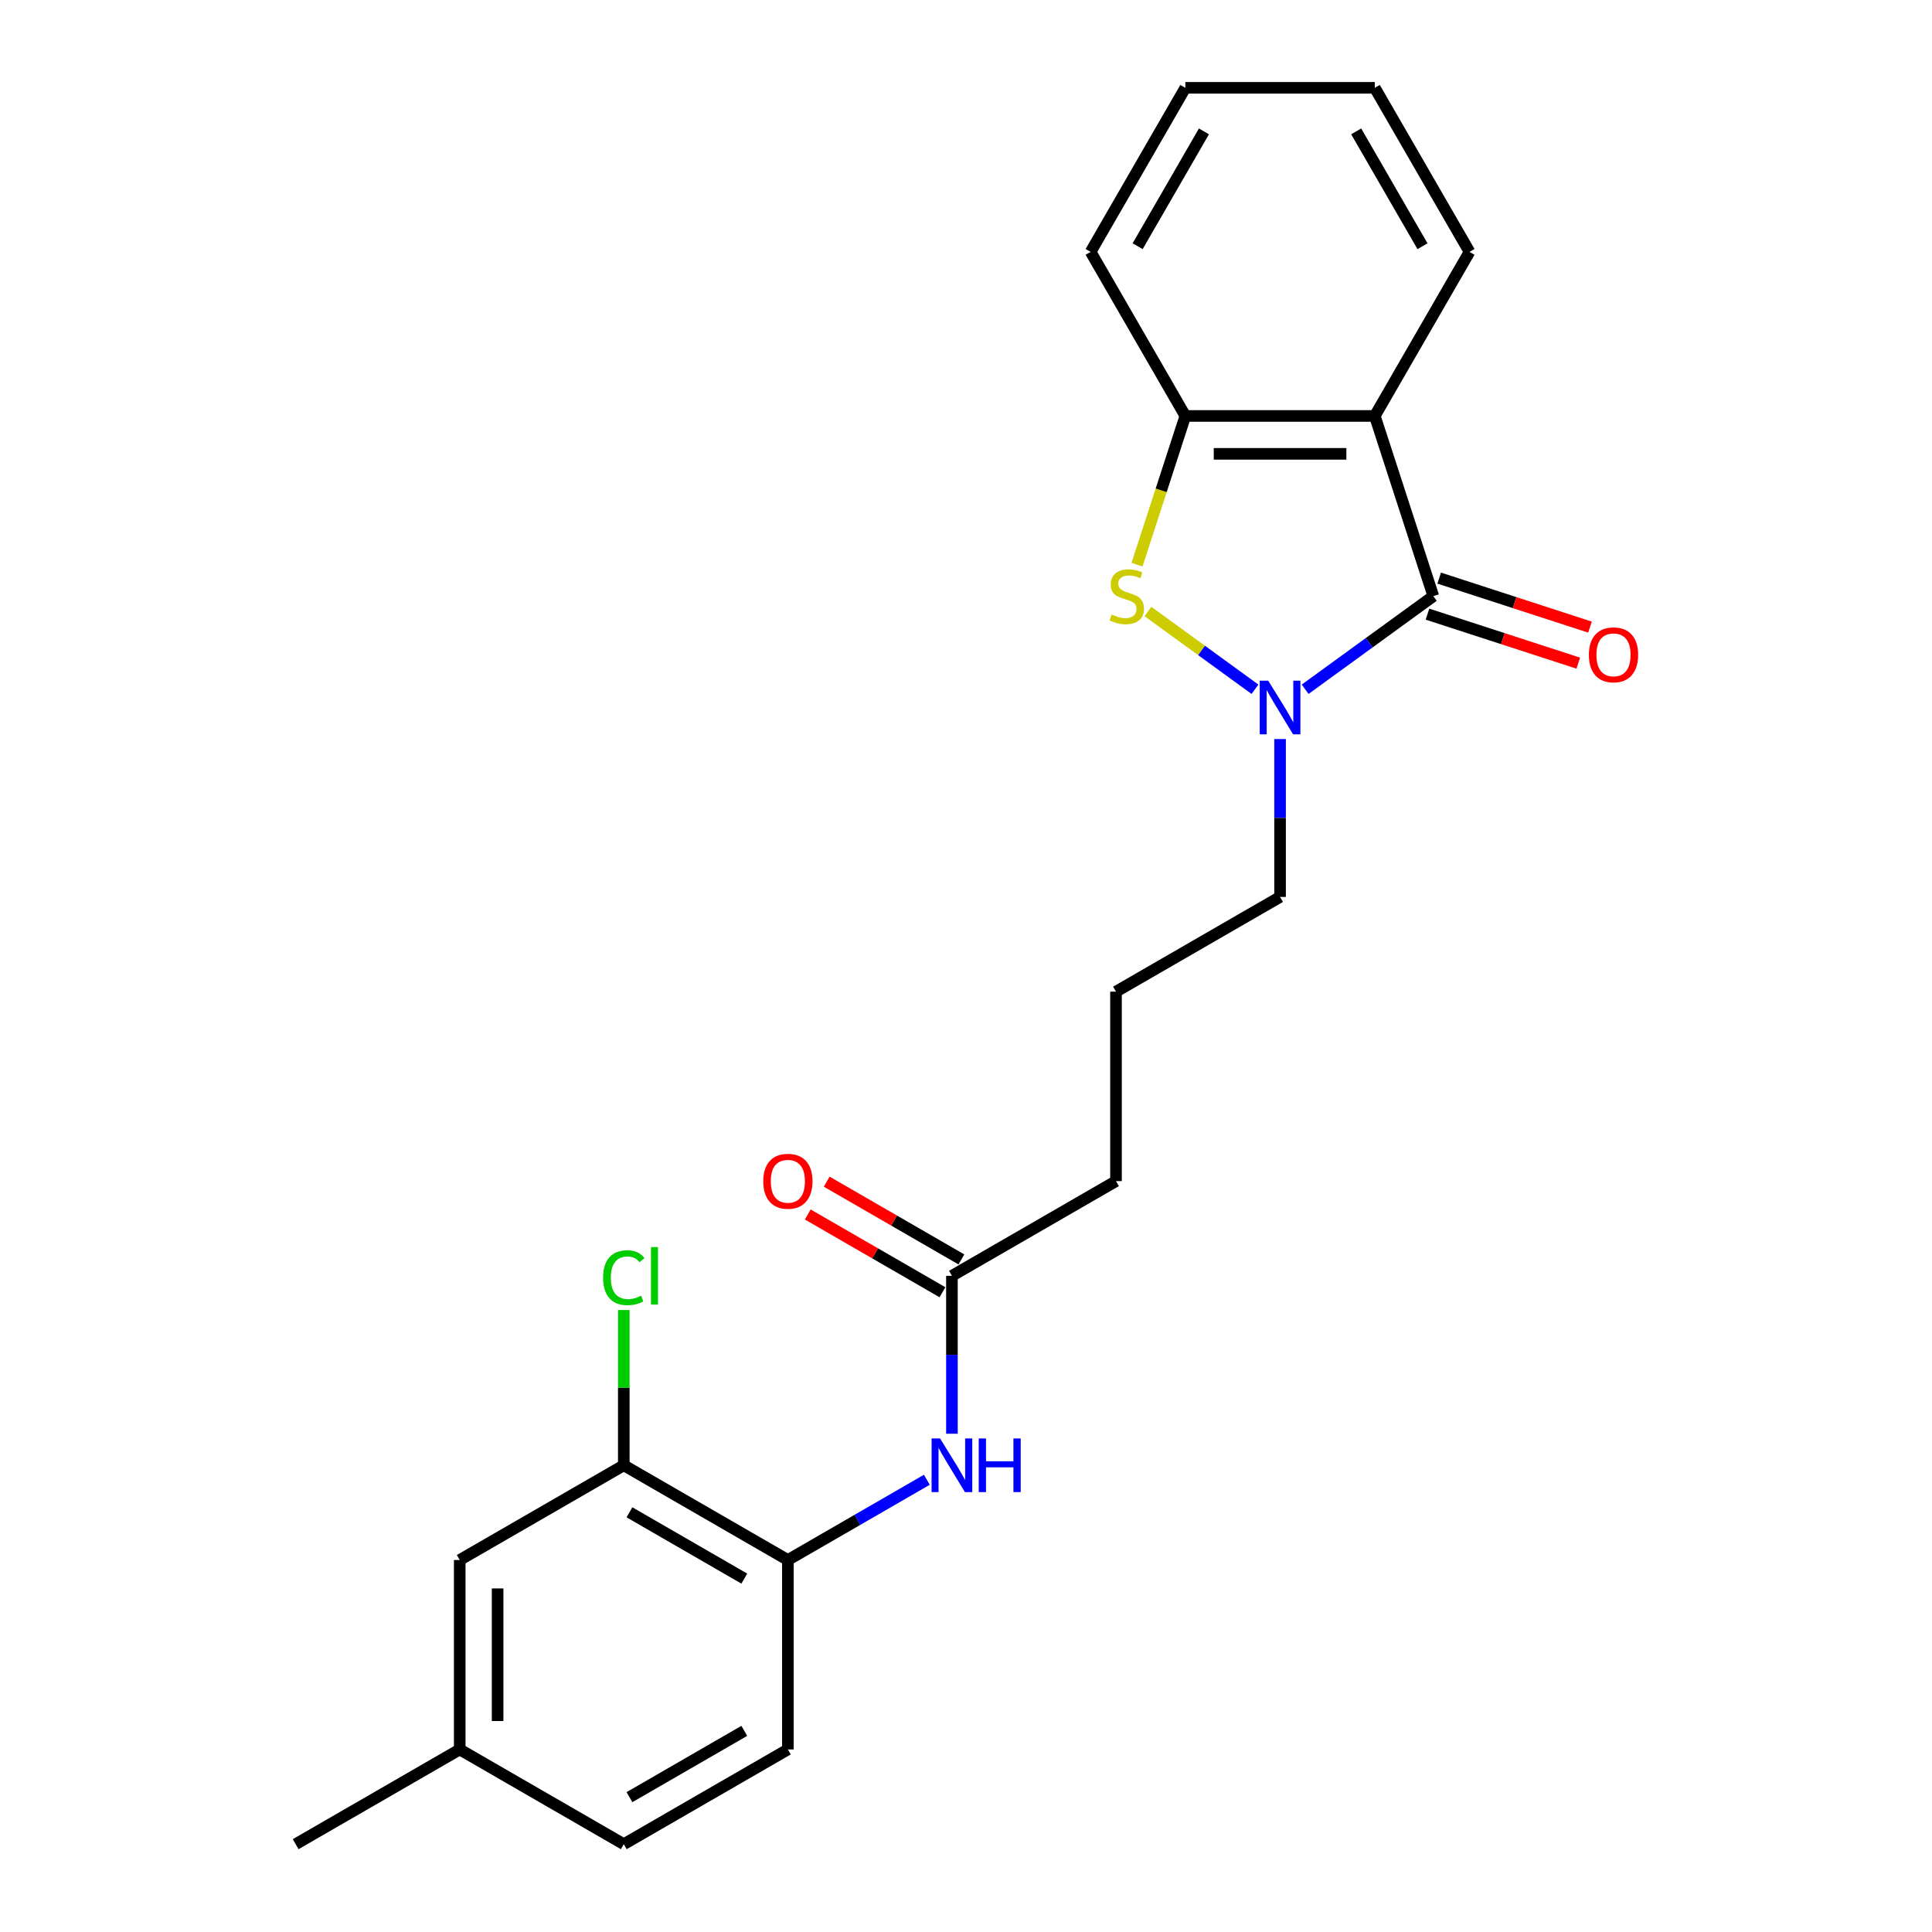 <?xml version='1.0' encoding='iso-8859-1'?>
<svg version='1.1' baseProfile='full'
              xmlns='http://www.w3.org/2000/svg'
                      xmlns:rdkit='http://www.rdkit.org/xml'
                      xmlns:xlink='http://www.w3.org/1999/xlink'
                  xml:space='preserve'
width='1000px' height='1000px' viewBox='0 0 1000 1000'>
<!-- END OF HEADER -->
<rect style='opacity:1.0;fill:#FFFFFF;stroke:none' width='1000' height='1000' x='0' y='0'> </rect>
<path class='bond-0' d='M 741.891,308.556 L 708.717,332.659' style='fill:none;fill-rule:evenodd;stroke:#000000;stroke-width:6px;stroke-linecap:butt;stroke-linejoin:miter;stroke-opacity:1' />
<path class='bond-0' d='M 708.717,332.659 L 675.542,356.761' style='fill:none;fill-rule:evenodd;stroke:#0000FF;stroke-width:6px;stroke-linecap:butt;stroke-linejoin:miter;stroke-opacity:1' />
<path class='bond-1' d='M 741.891,308.556 L 711.589,215.297' style='fill:none;fill-rule:evenodd;stroke:#000000;stroke-width:6px;stroke-linecap:butt;stroke-linejoin:miter;stroke-opacity:1' />
<path class='bond-8' d='M 738.86,317.882 L 777.89,330.564' style='fill:none;fill-rule:evenodd;stroke:#000000;stroke-width:6px;stroke-linecap:butt;stroke-linejoin:miter;stroke-opacity:1' />
<path class='bond-8' d='M 777.89,330.564 L 816.921,343.246' style='fill:none;fill-rule:evenodd;stroke:#FF0000;stroke-width:6px;stroke-linecap:butt;stroke-linejoin:miter;stroke-opacity:1' />
<path class='bond-8' d='M 744.921,299.23 L 783.951,311.912' style='fill:none;fill-rule:evenodd;stroke:#000000;stroke-width:6px;stroke-linecap:butt;stroke-linejoin:miter;stroke-opacity:1' />
<path class='bond-8' d='M 783.951,311.912 L 822.981,324.594' style='fill:none;fill-rule:evenodd;stroke:#FF0000;stroke-width:6px;stroke-linecap:butt;stroke-linejoin:miter;stroke-opacity:1' />
<path class='bond-2' d='M 649.577,356.761 L 621.879,336.638' style='fill:none;fill-rule:evenodd;stroke:#0000FF;stroke-width:6px;stroke-linecap:butt;stroke-linejoin:miter;stroke-opacity:1' />
<path class='bond-2' d='M 621.879,336.638 L 594.182,316.515' style='fill:none;fill-rule:evenodd;stroke:#CCCC00;stroke-width:6px;stroke-linecap:butt;stroke-linejoin:miter;stroke-opacity:1' />
<path class='bond-12' d='M 662.559,382.53 L 662.559,423.391' style='fill:none;fill-rule:evenodd;stroke:#0000FF;stroke-width:6px;stroke-linecap:butt;stroke-linejoin:miter;stroke-opacity:1' />
<path class='bond-12' d='M 662.559,423.391 L 662.559,464.252' style='fill:none;fill-rule:evenodd;stroke:#000000;stroke-width:6px;stroke-linecap:butt;stroke-linejoin:miter;stroke-opacity:1' />
<path class='bond-3' d='M 711.589,215.297 L 613.53,215.297' style='fill:none;fill-rule:evenodd;stroke:#000000;stroke-width:6px;stroke-linecap:butt;stroke-linejoin:miter;stroke-opacity:1' />
<path class='bond-3' d='M 696.88,234.909 L 628.239,234.909' style='fill:none;fill-rule:evenodd;stroke:#000000;stroke-width:6px;stroke-linecap:butt;stroke-linejoin:miter;stroke-opacity:1' />
<path class='bond-15' d='M 711.589,215.297 L 760.618,130.376' style='fill:none;fill-rule:evenodd;stroke:#000000;stroke-width:6px;stroke-linecap:butt;stroke-linejoin:miter;stroke-opacity:1' />
<path class='bond-23' d='M 588.524,292.259 L 601.027,253.778' style='fill:none;fill-rule:evenodd;stroke:#CCCC00;stroke-width:6px;stroke-linecap:butt;stroke-linejoin:miter;stroke-opacity:1' />
<path class='bond-23' d='M 601.027,253.778 L 613.53,215.297' style='fill:none;fill-rule:evenodd;stroke:#000000;stroke-width:6px;stroke-linecap:butt;stroke-linejoin:miter;stroke-opacity:1' />
<path class='bond-17' d='M 613.53,215.297 L 564.501,130.376' style='fill:none;fill-rule:evenodd;stroke:#000000;stroke-width:6px;stroke-linecap:butt;stroke-linejoin:miter;stroke-opacity:1' />
<path class='bond-4' d='M 492.717,742.092 L 492.717,701.231' style='fill:none;fill-rule:evenodd;stroke:#0000FF;stroke-width:6px;stroke-linecap:butt;stroke-linejoin:miter;stroke-opacity:1' />
<path class='bond-4' d='M 492.717,701.231 L 492.717,660.37' style='fill:none;fill-rule:evenodd;stroke:#000000;stroke-width:6px;stroke-linecap:butt;stroke-linejoin:miter;stroke-opacity:1' />
<path class='bond-5' d='M 479.734,765.924 L 443.765,786.691' style='fill:none;fill-rule:evenodd;stroke:#0000FF;stroke-width:6px;stroke-linecap:butt;stroke-linejoin:miter;stroke-opacity:1' />
<path class='bond-5' d='M 443.765,786.691 L 407.796,807.458' style='fill:none;fill-rule:evenodd;stroke:#000000;stroke-width:6px;stroke-linecap:butt;stroke-linejoin:miter;stroke-opacity:1' />
<path class='bond-6' d='M 407.796,807.458 L 322.874,758.428' style='fill:none;fill-rule:evenodd;stroke:#000000;stroke-width:6px;stroke-linecap:butt;stroke-linejoin:miter;stroke-opacity:1' />
<path class='bond-6' d='M 385.252,817.087 L 325.807,782.767' style='fill:none;fill-rule:evenodd;stroke:#000000;stroke-width:6px;stroke-linecap:butt;stroke-linejoin:miter;stroke-opacity:1' />
<path class='bond-11' d='M 407.796,807.458 L 407.796,905.516' style='fill:none;fill-rule:evenodd;stroke:#000000;stroke-width:6px;stroke-linecap:butt;stroke-linejoin:miter;stroke-opacity:1' />
<path class='bond-9' d='M 322.874,758.428 L 237.953,807.458' style='fill:none;fill-rule:evenodd;stroke:#000000;stroke-width:6px;stroke-linecap:butt;stroke-linejoin:miter;stroke-opacity:1' />
<path class='bond-13' d='M 322.874,758.428 L 322.874,718.244' style='fill:none;fill-rule:evenodd;stroke:#000000;stroke-width:6px;stroke-linecap:butt;stroke-linejoin:miter;stroke-opacity:1' />
<path class='bond-13' d='M 322.874,718.244 L 322.874,678.059' style='fill:none;fill-rule:evenodd;stroke:#00CC00;stroke-width:6px;stroke-linecap:butt;stroke-linejoin:miter;stroke-opacity:1' />
<path class='bond-7' d='M 492.717,660.37 L 577.638,611.34' style='fill:none;fill-rule:evenodd;stroke:#000000;stroke-width:6px;stroke-linecap:butt;stroke-linejoin:miter;stroke-opacity:1' />
<path class='bond-10' d='M 497.62,651.877 L 462.759,631.75' style='fill:none;fill-rule:evenodd;stroke:#000000;stroke-width:6px;stroke-linecap:butt;stroke-linejoin:miter;stroke-opacity:1' />
<path class='bond-10' d='M 462.759,631.75 L 427.898,611.623' style='fill:none;fill-rule:evenodd;stroke:#FF0000;stroke-width:6px;stroke-linecap:butt;stroke-linejoin:miter;stroke-opacity:1' />
<path class='bond-10' d='M 487.814,668.862 L 452.953,648.735' style='fill:none;fill-rule:evenodd;stroke:#000000;stroke-width:6px;stroke-linecap:butt;stroke-linejoin:miter;stroke-opacity:1' />
<path class='bond-10' d='M 452.953,648.735 L 418.092,628.608' style='fill:none;fill-rule:evenodd;stroke:#FF0000;stroke-width:6px;stroke-linecap:butt;stroke-linejoin:miter;stroke-opacity:1' />
<path class='bond-25' d='M 237.953,807.458 L 237.953,905.516' style='fill:none;fill-rule:evenodd;stroke:#000000;stroke-width:6px;stroke-linecap:butt;stroke-linejoin:miter;stroke-opacity:1' />
<path class='bond-25' d='M 257.565,822.166 L 257.565,890.807' style='fill:none;fill-rule:evenodd;stroke:#000000;stroke-width:6px;stroke-linecap:butt;stroke-linejoin:miter;stroke-opacity:1' />
<path class='bond-16' d='M 407.796,905.516 L 322.874,954.545' style='fill:none;fill-rule:evenodd;stroke:#000000;stroke-width:6px;stroke-linecap:butt;stroke-linejoin:miter;stroke-opacity:1' />
<path class='bond-16' d='M 385.252,895.886 L 325.807,930.207' style='fill:none;fill-rule:evenodd;stroke:#000000;stroke-width:6px;stroke-linecap:butt;stroke-linejoin:miter;stroke-opacity:1' />
<path class='bond-18' d='M 662.559,464.252 L 577.638,513.282' style='fill:none;fill-rule:evenodd;stroke:#000000;stroke-width:6px;stroke-linecap:butt;stroke-linejoin:miter;stroke-opacity:1' />
<path class='bond-14' d='M 237.953,905.516 L 322.874,954.545' style='fill:none;fill-rule:evenodd;stroke:#000000;stroke-width:6px;stroke-linecap:butt;stroke-linejoin:miter;stroke-opacity:1' />
<path class='bond-20' d='M 237.953,905.516 L 153.032,954.545' style='fill:none;fill-rule:evenodd;stroke:#000000;stroke-width:6px;stroke-linecap:butt;stroke-linejoin:miter;stroke-opacity:1' />
<path class='bond-21' d='M 760.618,130.376 L 711.589,45.455' style='fill:none;fill-rule:evenodd;stroke:#000000;stroke-width:6px;stroke-linecap:butt;stroke-linejoin:miter;stroke-opacity:1' />
<path class='bond-21' d='M 736.279,127.443 L 701.959,67.999' style='fill:none;fill-rule:evenodd;stroke:#000000;stroke-width:6px;stroke-linecap:butt;stroke-linejoin:miter;stroke-opacity:1' />
<path class='bond-24' d='M 564.501,130.376 L 613.53,45.455' style='fill:none;fill-rule:evenodd;stroke:#000000;stroke-width:6px;stroke-linecap:butt;stroke-linejoin:miter;stroke-opacity:1' />
<path class='bond-24' d='M 588.84,127.443 L 623.16,67.999' style='fill:none;fill-rule:evenodd;stroke:#000000;stroke-width:6px;stroke-linecap:butt;stroke-linejoin:miter;stroke-opacity:1' />
<path class='bond-19' d='M 577.638,513.282 L 577.638,611.34' style='fill:none;fill-rule:evenodd;stroke:#000000;stroke-width:6px;stroke-linecap:butt;stroke-linejoin:miter;stroke-opacity:1' />
<path class='bond-22' d='M 711.589,45.455 L 613.53,45.455' style='fill:none;fill-rule:evenodd;stroke:#000000;stroke-width:6px;stroke-linecap:butt;stroke-linejoin:miter;stroke-opacity:1' />
<path  class='atom-1' d='M 656.421 352.309
L 665.521 367.017
Q 666.423 368.469, 667.874 371.097
Q 669.326 373.725, 669.404 373.882
L 669.404 352.309
L 673.091 352.309
L 673.091 380.079
L 669.286 380.079
L 659.52 363.997
Q 658.382 362.115, 657.166 359.957
Q 655.99 357.8, 655.637 357.133
L 655.637 380.079
L 652.028 380.079
L 652.028 352.309
L 656.421 352.309
' fill='#0000FF'/>
<path  class='atom-3' d='M 575.384 318.088
Q 575.697 318.205, 576.992 318.754
Q 578.286 319.304, 579.698 319.657
Q 581.15 319.97, 582.562 319.97
Q 585.19 319.97, 586.719 318.715
Q 588.249 317.421, 588.249 315.185
Q 588.249 313.655, 587.465 312.714
Q 586.719 311.773, 585.543 311.263
Q 584.366 310.753, 582.405 310.165
Q 579.934 309.419, 578.443 308.713
Q 576.992 308.007, 575.933 306.517
Q 574.913 305.026, 574.913 302.516
Q 574.913 299.025, 577.266 296.868
Q 579.659 294.71, 584.366 294.71
Q 587.582 294.71, 591.23 296.24
L 590.328 299.26
Q 586.994 297.888, 584.484 297.888
Q 581.777 297.888, 580.287 299.025
Q 578.796 300.123, 578.835 302.045
Q 578.835 303.536, 579.581 304.438
Q 580.365 305.34, 581.463 305.85
Q 582.601 306.36, 584.484 306.948
Q 586.994 307.733, 588.484 308.517
Q 589.975 309.302, 591.034 310.91
Q 592.132 312.479, 592.132 315.185
Q 592.132 319.029, 589.543 321.108
Q 586.994 323.147, 582.718 323.147
Q 580.247 323.147, 578.365 322.598
Q 576.521 322.088, 574.325 321.186
L 575.384 318.088
' fill='#CCCC00'/>
<path  class='atom-5' d='M 486.579 744.543
L 495.678 759.252
Q 496.58 760.703, 498.032 763.331
Q 499.483 765.959, 499.561 766.116
L 499.561 744.543
L 503.248 744.543
L 503.248 772.313
L 499.444 772.313
L 489.677 756.232
Q 488.54 754.349, 487.324 752.192
Q 486.147 750.034, 485.794 749.368
L 485.794 772.313
L 482.185 772.313
L 482.185 744.543
L 486.579 744.543
' fill='#0000FF'/>
<path  class='atom-5' d='M 506.582 744.543
L 510.348 744.543
L 510.348 756.349
L 524.547 756.349
L 524.547 744.543
L 528.312 744.543
L 528.312 772.313
L 524.547 772.313
L 524.547 759.487
L 510.348 759.487
L 510.348 772.313
L 506.582 772.313
L 506.582 744.543
' fill='#0000FF'/>
<path  class='atom-9' d='M 822.402 338.937
Q 822.402 332.269, 825.697 328.542
Q 828.992 324.816, 835.15 324.816
Q 841.308 324.816, 844.603 328.542
Q 847.897 332.269, 847.897 338.937
Q 847.897 345.683, 844.563 349.527
Q 841.229 353.332, 835.15 353.332
Q 829.031 353.332, 825.697 349.527
Q 822.402 345.722, 822.402 338.937
M 835.15 350.194
Q 839.386 350.194, 841.661 347.37
Q 843.975 344.506, 843.975 338.937
Q 843.975 333.485, 841.661 330.739
Q 839.386 327.954, 835.15 327.954
Q 830.914 327.954, 828.6 330.7
Q 826.325 333.445, 826.325 338.937
Q 826.325 344.546, 828.6 347.37
Q 830.914 350.194, 835.15 350.194
' fill='#FF0000'/>
<path  class='atom-11' d='M 395.048 611.419
Q 395.048 604.751, 398.343 601.025
Q 401.638 597.298, 407.796 597.298
Q 413.954 597.298, 417.249 601.025
Q 420.543 604.751, 420.543 611.419
Q 420.543 618.165, 417.209 622.009
Q 413.875 625.814, 407.796 625.814
Q 401.677 625.814, 398.343 622.009
Q 395.048 618.204, 395.048 611.419
M 407.796 622.676
Q 412.032 622.676, 414.307 619.852
Q 416.621 616.988, 416.621 611.419
Q 416.621 605.967, 414.307 603.221
Q 412.032 600.436, 407.796 600.436
Q 403.56 600.436, 401.245 603.182
Q 398.97 605.927, 398.97 611.419
Q 398.97 617.028, 401.245 619.852
Q 403.56 622.676, 407.796 622.676
' fill='#FF0000'/>
<path  class='atom-14' d='M 312.166 661.331
Q 312.166 654.427, 315.383 650.819
Q 318.638 647.171, 324.796 647.171
Q 330.523 647.171, 333.582 651.211
L 330.994 653.329
Q 328.758 650.387, 324.796 650.387
Q 320.6 650.387, 318.364 653.211
Q 316.167 655.996, 316.167 661.331
Q 316.167 666.822, 318.442 669.646
Q 320.756 672.47, 325.228 672.47
Q 328.287 672.47, 331.857 670.627
L 332.955 673.568
Q 331.504 674.51, 329.307 675.059
Q 327.111 675.608, 324.679 675.608
Q 318.638 675.608, 315.383 671.921
Q 312.166 668.234, 312.166 661.331
' fill='#00CC00'/>
<path  class='atom-14' d='M 336.956 645.484
L 340.564 645.484
L 340.564 675.255
L 336.956 675.255
L 336.956 645.484
' fill='#00CC00'/>
</svg>
